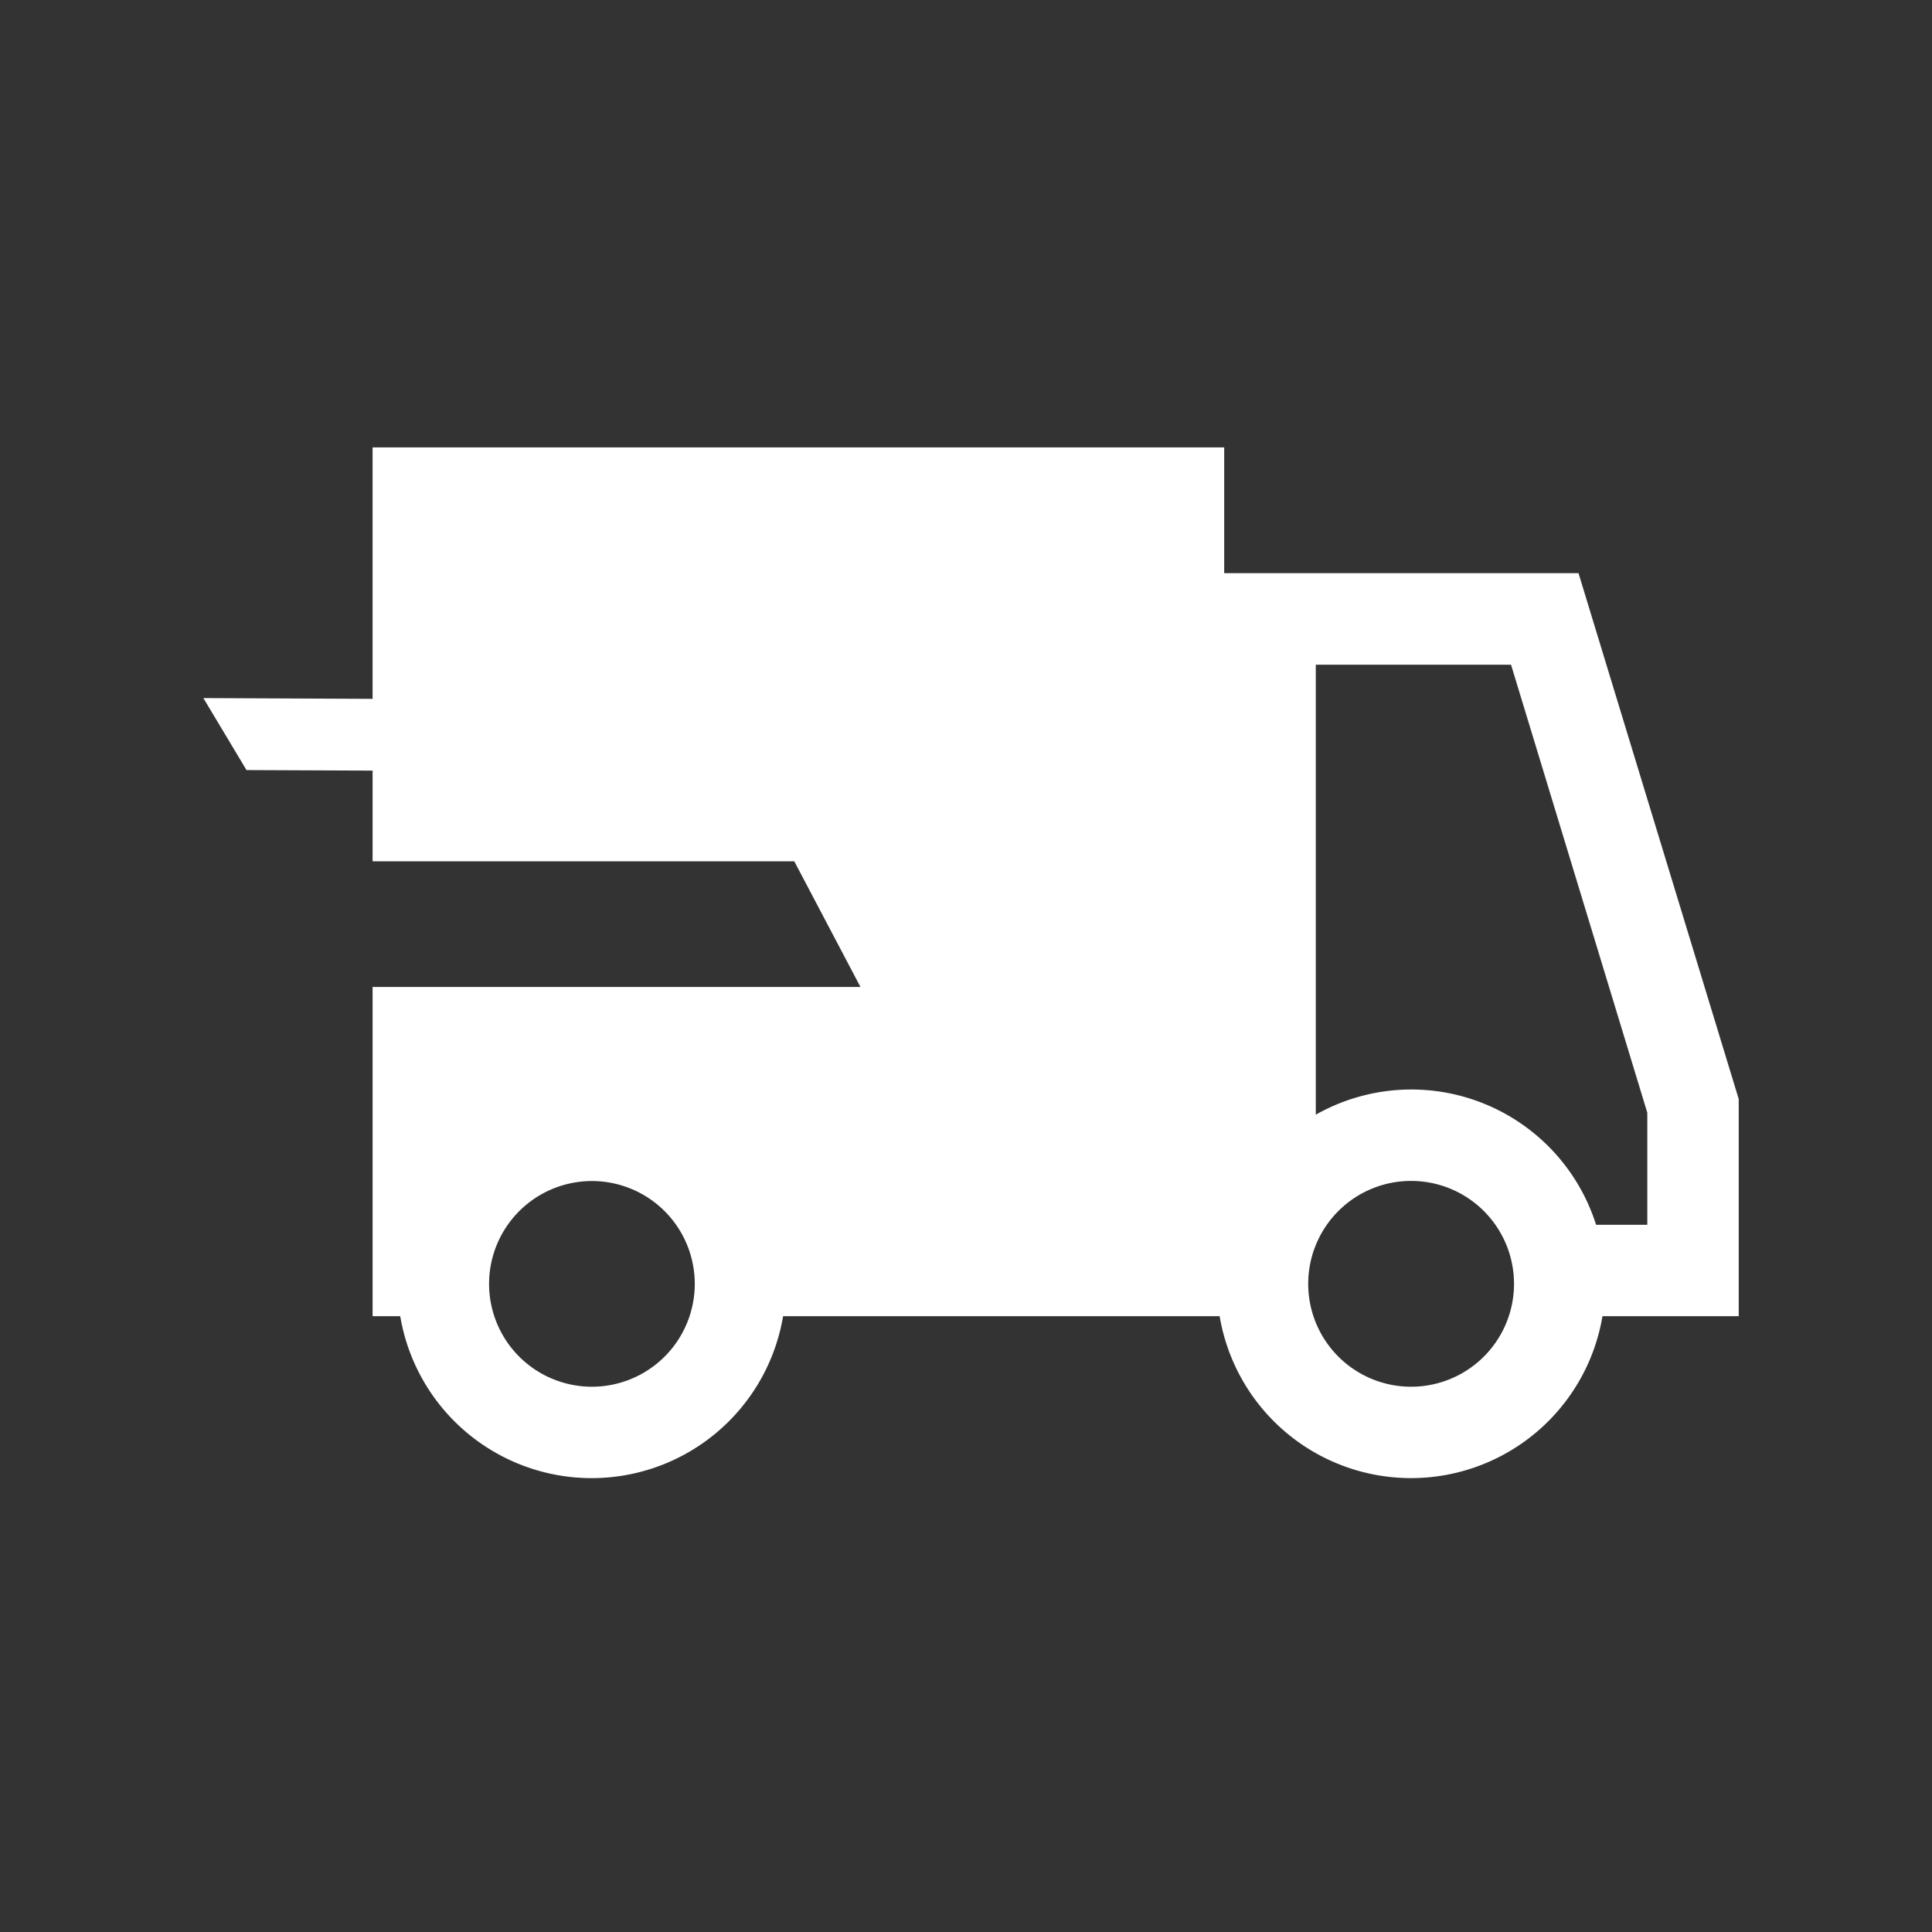 <svg xmlns="http://www.w3.org/2000/svg" xmlns:xlink="http://www.w3.org/1999/xlink" width="95" height="95" viewBox="0 0 95 95">
  <rect x="0" y="0" width="95" height="95" fill="#333333" stroke="none"/>
  <defs>
    <clipPath id="clip-path">
      <rect id="Rectangle_55" data-name="Rectangle 55" width="95" height="95" transform="translate(302 1287)" fill="#fff" stroke="#707070" stroke-width="1"/>
    </clipPath>
  </defs>
  <g id="Mask_Group_6" data-name="Mask Group 6" transform="translate(-302 -1287)" clip-path="url(#clip-path)">
    <g id="shipping-truck-vehicle-svgrepo-com" transform="translate(309.711 1294.506)">
      <path id="Path_139" data-name="Path 139" d="M77.785,46.537V57.213h-6.7a9.544,9.544,0,0,1-18.824,0H30.795a9.545,9.545,0,0,1-18.826,0H10.61V41.026H34.6l-3.255-6.18H10.61V30.386l-6.2-.026L2.289,26.82l8.321.038V14.494H52.485v6.183H69.907ZM26.452,55.622a5.057,5.057,0,1,0-5.057,5.06A5.059,5.059,0,0,0,26.452,55.622Zm40.284,0a5.06,5.06,0,1,0-5.06,5.06A5.063,5.063,0,0,0,66.737,55.622Zm6.553-8.416-6.7-22.028h-9.6V47.305a9.53,9.53,0,0,1,13.782,5.413H73.29V47.206Z" transform="translate(0 0)" fill="#fff"/>
    </g>
  </g>
</svg>
